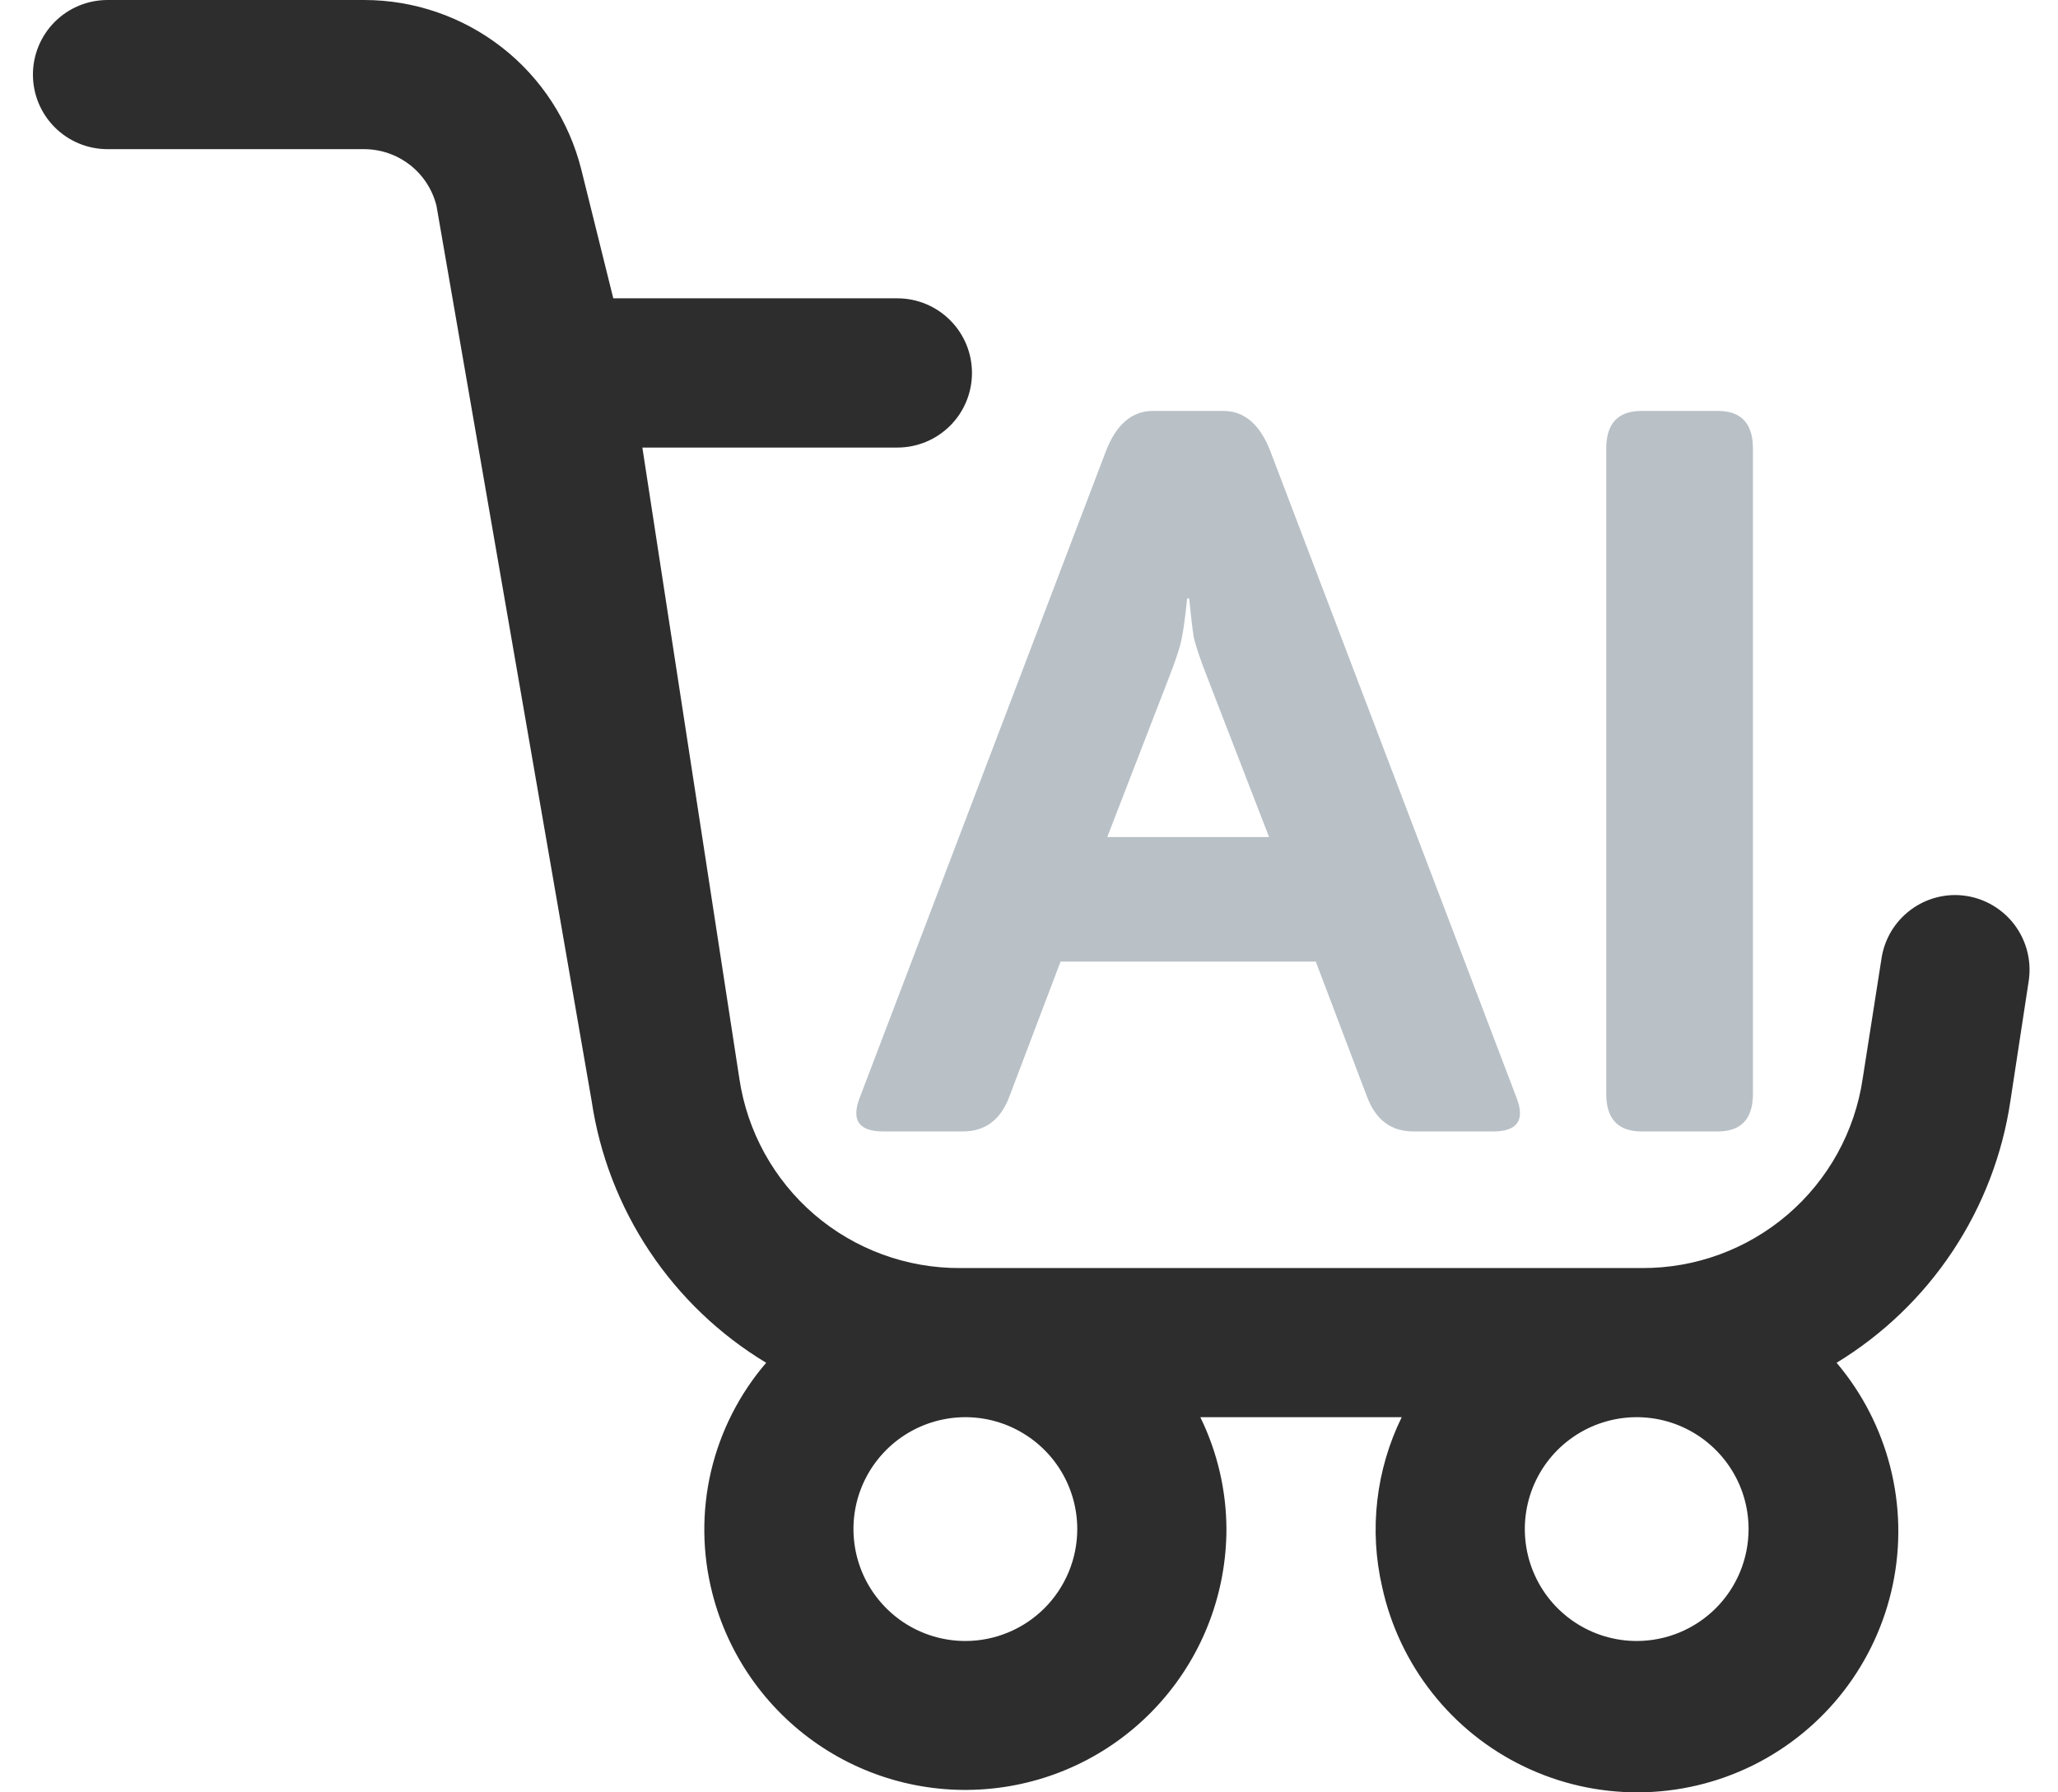 <svg width="31" height="27" viewBox="0 0 31 27" fill="none" xmlns="http://www.w3.org/2000/svg">
<path d="M29.452 13.483C29.184 13.483 28.924 13.579 28.721 13.754C28.517 13.928 28.383 14.17 28.342 14.435L28.058 16.248C27.941 17.044 27.54 17.771 26.928 18.296C26.317 18.82 25.538 19.106 24.733 19.102H14.463C13.658 19.106 12.878 18.82 12.267 18.296C11.656 17.771 11.255 17.044 11.137 16.248L9.676 6.742H13.518C13.816 6.742 14.101 6.623 14.312 6.413C14.523 6.202 14.641 5.916 14.641 5.618C14.641 5.32 14.523 5.034 14.312 4.824C14.101 4.613 13.816 4.494 13.518 4.494H9.238L8.757 2.557C8.575 1.827 8.155 1.178 7.562 0.715C6.969 0.252 6.238 -0 5.485 8.49174e-08H1.62C1.322 8.49174e-08 1.036 0.118 0.825 0.329C0.614 0.54 0.496 0.826 0.496 1.124C0.496 1.422 0.614 1.707 0.825 1.918C1.036 2.129 1.322 2.247 1.62 2.247H5.485C5.736 2.247 5.98 2.332 6.177 2.486C6.375 2.641 6.515 2.858 6.575 3.101L8.912 16.585C9.032 17.395 9.331 18.169 9.785 18.851C10.24 19.533 10.839 20.106 11.541 20.529C11.137 20.999 10.852 21.561 10.71 22.165C10.569 22.77 10.576 23.399 10.73 24C10.966 24.929 11.533 25.739 12.325 26.28C13.116 26.82 14.078 27.052 15.028 26.933C15.979 26.815 16.854 26.353 17.488 25.635C18.123 24.917 18.473 23.992 18.474 23.034C18.472 22.45 18.337 21.874 18.081 21.349H21.114C20.725 22.143 20.621 23.047 20.82 23.908C20.948 24.492 21.207 25.038 21.577 25.506C21.947 25.975 22.419 26.353 22.957 26.611C23.495 26.87 24.085 27.003 24.682 27C25.279 26.997 25.868 26.858 26.403 26.594C26.938 26.329 27.406 25.947 27.772 25.474C28.137 25.002 28.39 24.453 28.512 23.869C28.634 23.284 28.621 22.68 28.474 22.101C28.327 21.522 28.051 20.985 27.665 20.529C28.364 20.103 28.961 19.53 29.413 18.848C29.866 18.166 30.163 17.394 30.283 16.585L30.559 14.776C30.583 14.616 30.572 14.453 30.528 14.298C30.483 14.143 30.406 13.999 30.301 13.876C30.196 13.754 30.066 13.655 29.919 13.587C29.773 13.519 29.613 13.484 29.452 13.483ZM14.541 24.72C14.208 24.72 13.882 24.621 13.605 24.436C13.328 24.25 13.112 23.987 12.984 23.679C12.857 23.371 12.823 23.032 12.888 22.705C12.953 22.378 13.114 22.078 13.35 21.842C13.585 21.607 13.886 21.446 14.213 21.381C14.54 21.316 14.878 21.349 15.186 21.477C15.494 21.605 15.758 21.821 15.943 22.098C16.128 22.375 16.227 22.701 16.227 23.034C16.227 23.481 16.049 23.91 15.733 24.226C15.417 24.542 14.988 24.72 14.541 24.72ZM24.654 24.72C24.321 24.72 23.995 24.621 23.718 24.436C23.44 24.25 23.224 23.987 23.097 23.679C22.969 23.371 22.936 23.032 23.001 22.705C23.066 22.378 23.226 22.078 23.462 21.842C23.698 21.607 23.998 21.446 24.325 21.381C24.652 21.316 24.991 21.349 25.299 21.477C25.607 21.605 25.87 21.821 26.055 22.098C26.241 22.375 26.339 22.701 26.339 23.034C26.339 23.481 26.162 23.91 25.846 24.226C25.53 24.542 25.101 24.72 24.654 24.72Z" fill="#2D2D2D"/>
<path d="M24.725 17.044C24.372 17.044 24.195 16.855 24.195 16.476V6.758C24.195 6.38 24.372 6.19 24.725 6.19H25.876C26.229 6.19 26.405 6.38 26.405 6.758V16.476C26.405 16.855 26.229 17.044 25.876 17.044H24.725Z" fill="#B9C1C7"/>
<path d="M13.303 17.044C12.94 17.044 12.821 16.877 12.947 16.544L16.656 6.803C16.812 6.395 17.049 6.19 17.367 6.19H18.427C18.745 6.19 18.982 6.395 19.138 6.803L22.847 16.544C22.973 16.877 22.855 17.044 22.491 17.044H21.288C20.955 17.044 20.723 16.87 20.592 16.522L19.82 14.486H15.975L15.203 16.522C15.072 16.87 14.839 17.044 14.506 17.044H13.303ZM16.679 12.609H19.116L18.185 10.202C18.074 9.919 18.006 9.715 17.98 9.589C17.96 9.458 17.938 9.266 17.912 9.014H17.882C17.857 9.266 17.831 9.458 17.806 9.589C17.786 9.715 17.721 9.919 17.61 10.202L16.679 12.609Z" fill="#B9C1C7"/>
</svg>
